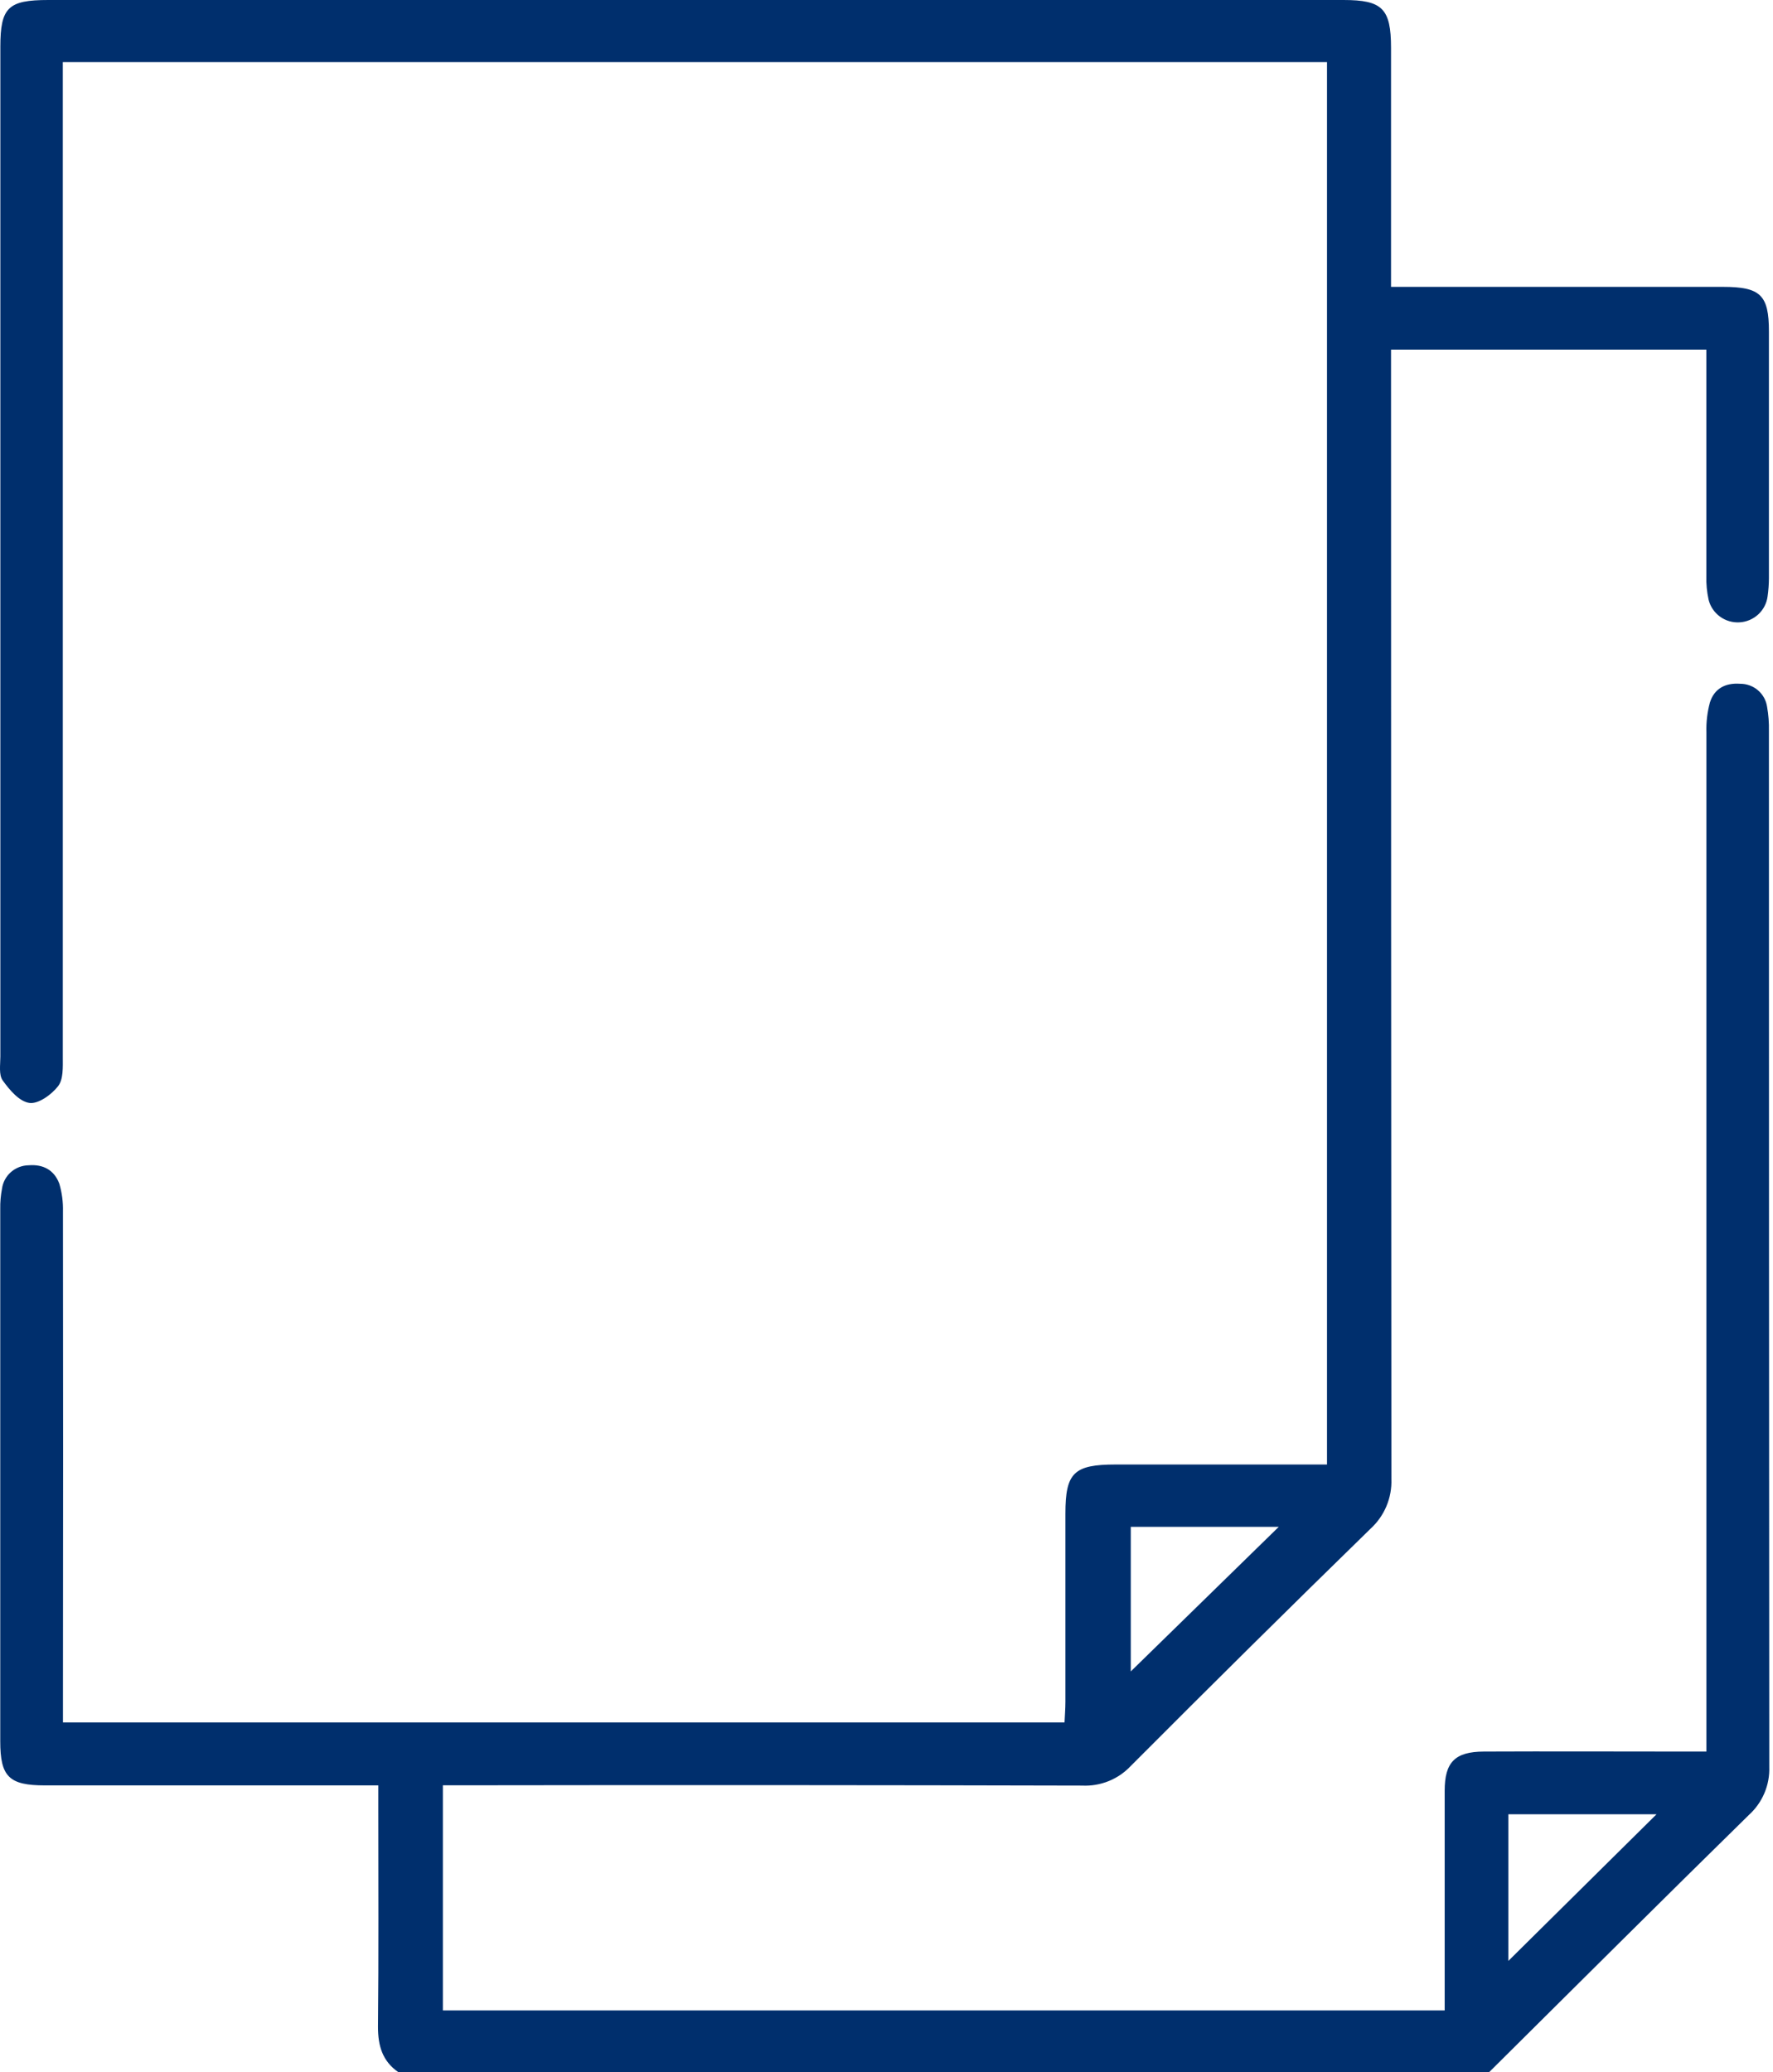 <?xml version="1.0" encoding="UTF-8"?> <svg xmlns="http://www.w3.org/2000/svg" width="267" height="312" viewBox="0 0 267 312" fill="none"> <path d="M60.004 312C57.591 310.336 56.921 308.031 56.921 305.177C57.029 294.316 56.967 283.448 56.967 272.58V268.81H6.759C1.364 268.81 0.038 267.505 0.038 262.17C0.038 235.463 0.038 208.75 0.038 182.033C0.019 181.009 0.107 179.986 0.3 178.98C0.429 178.013 0.905 177.124 1.641 176.476C2.377 175.827 3.323 175.462 4.308 175.447C6.505 175.271 8.162 176.156 8.933 178.217C9.332 179.575 9.517 180.986 9.48 182.399C9.511 206.766 9.511 231.138 9.48 255.515V259.331H160.312C160.35 258.354 160.443 257.293 160.443 256.232C160.443 246.784 160.443 237.338 160.443 227.894C160.443 221.735 161.722 220.499 168.027 220.499H199.837V9.357H9.457V12.898C9.457 61.647 9.457 110.393 9.457 159.137C9.457 160.663 9.557 162.487 8.755 163.525C7.777 164.8 5.78 166.242 4.439 166.059C2.898 165.853 1.425 164.09 0.4 162.663C-0.201 161.808 0.053 160.305 0.053 159.091C0.053 108.414 0.053 57.737 0.053 7.06C0.053 1.122 1.225 0 7.276 0H202.326C208.177 0 209.471 1.305 209.479 7.189V43.19H259.448C265.113 43.19 266.385 44.419 266.385 49.899C266.385 62.283 266.385 74.672 266.385 87.067C266.38 87.979 266.313 88.889 266.185 89.792C266.052 90.829 265.557 91.787 264.786 92.501C264.015 93.215 263.016 93.64 261.963 93.701C260.909 93.763 259.866 93.458 259.016 92.838C258.165 92.219 257.56 91.325 257.305 90.311C257.042 89.126 256.928 87.913 256.966 86.701C256.966 75.428 256.966 64.163 256.966 52.639H209.479V56.294C209.479 111.754 209.497 167.214 209.533 222.674C209.587 224.078 209.333 225.476 208.787 226.773C208.242 228.07 207.418 229.234 206.373 230.184C194.256 242.004 182.222 253.91 170.27 265.902C169.34 266.891 168.202 267.666 166.937 268.173C165.672 268.681 164.311 268.909 162.948 268.841C132.179 268.764 101.41 268.749 70.641 268.795H66.694V302.696H217.557V299.483C217.557 289.562 217.557 279.579 217.557 269.627C217.557 265.33 219.098 263.735 223.461 263.719C233.411 263.674 243.362 263.719 253.313 263.719H256.974V259.545C256.974 209.778 256.974 160.014 256.974 110.253C256.926 108.743 257.103 107.233 257.498 105.773C258.153 103.682 259.81 102.789 262.046 102.949C263.031 102.943 263.986 103.291 264.733 103.928C265.479 104.565 265.968 105.448 266.108 106.414C266.32 107.613 266.413 108.83 266.385 110.047C266.385 162.047 266.403 214.042 266.439 266.032C266.485 267.388 266.234 268.738 265.701 269.989C265.169 271.239 264.369 272.361 263.356 273.275C250.253 286.12 237.273 299.071 224.247 311.992L60.004 312ZM249.459 273.16H227.145V295.24L249.459 273.16ZM170.286 229.886V251.653C177.639 244.479 185.066 237.223 192.568 229.886H170.286Z" fill="#002F6D"></path> </svg> 